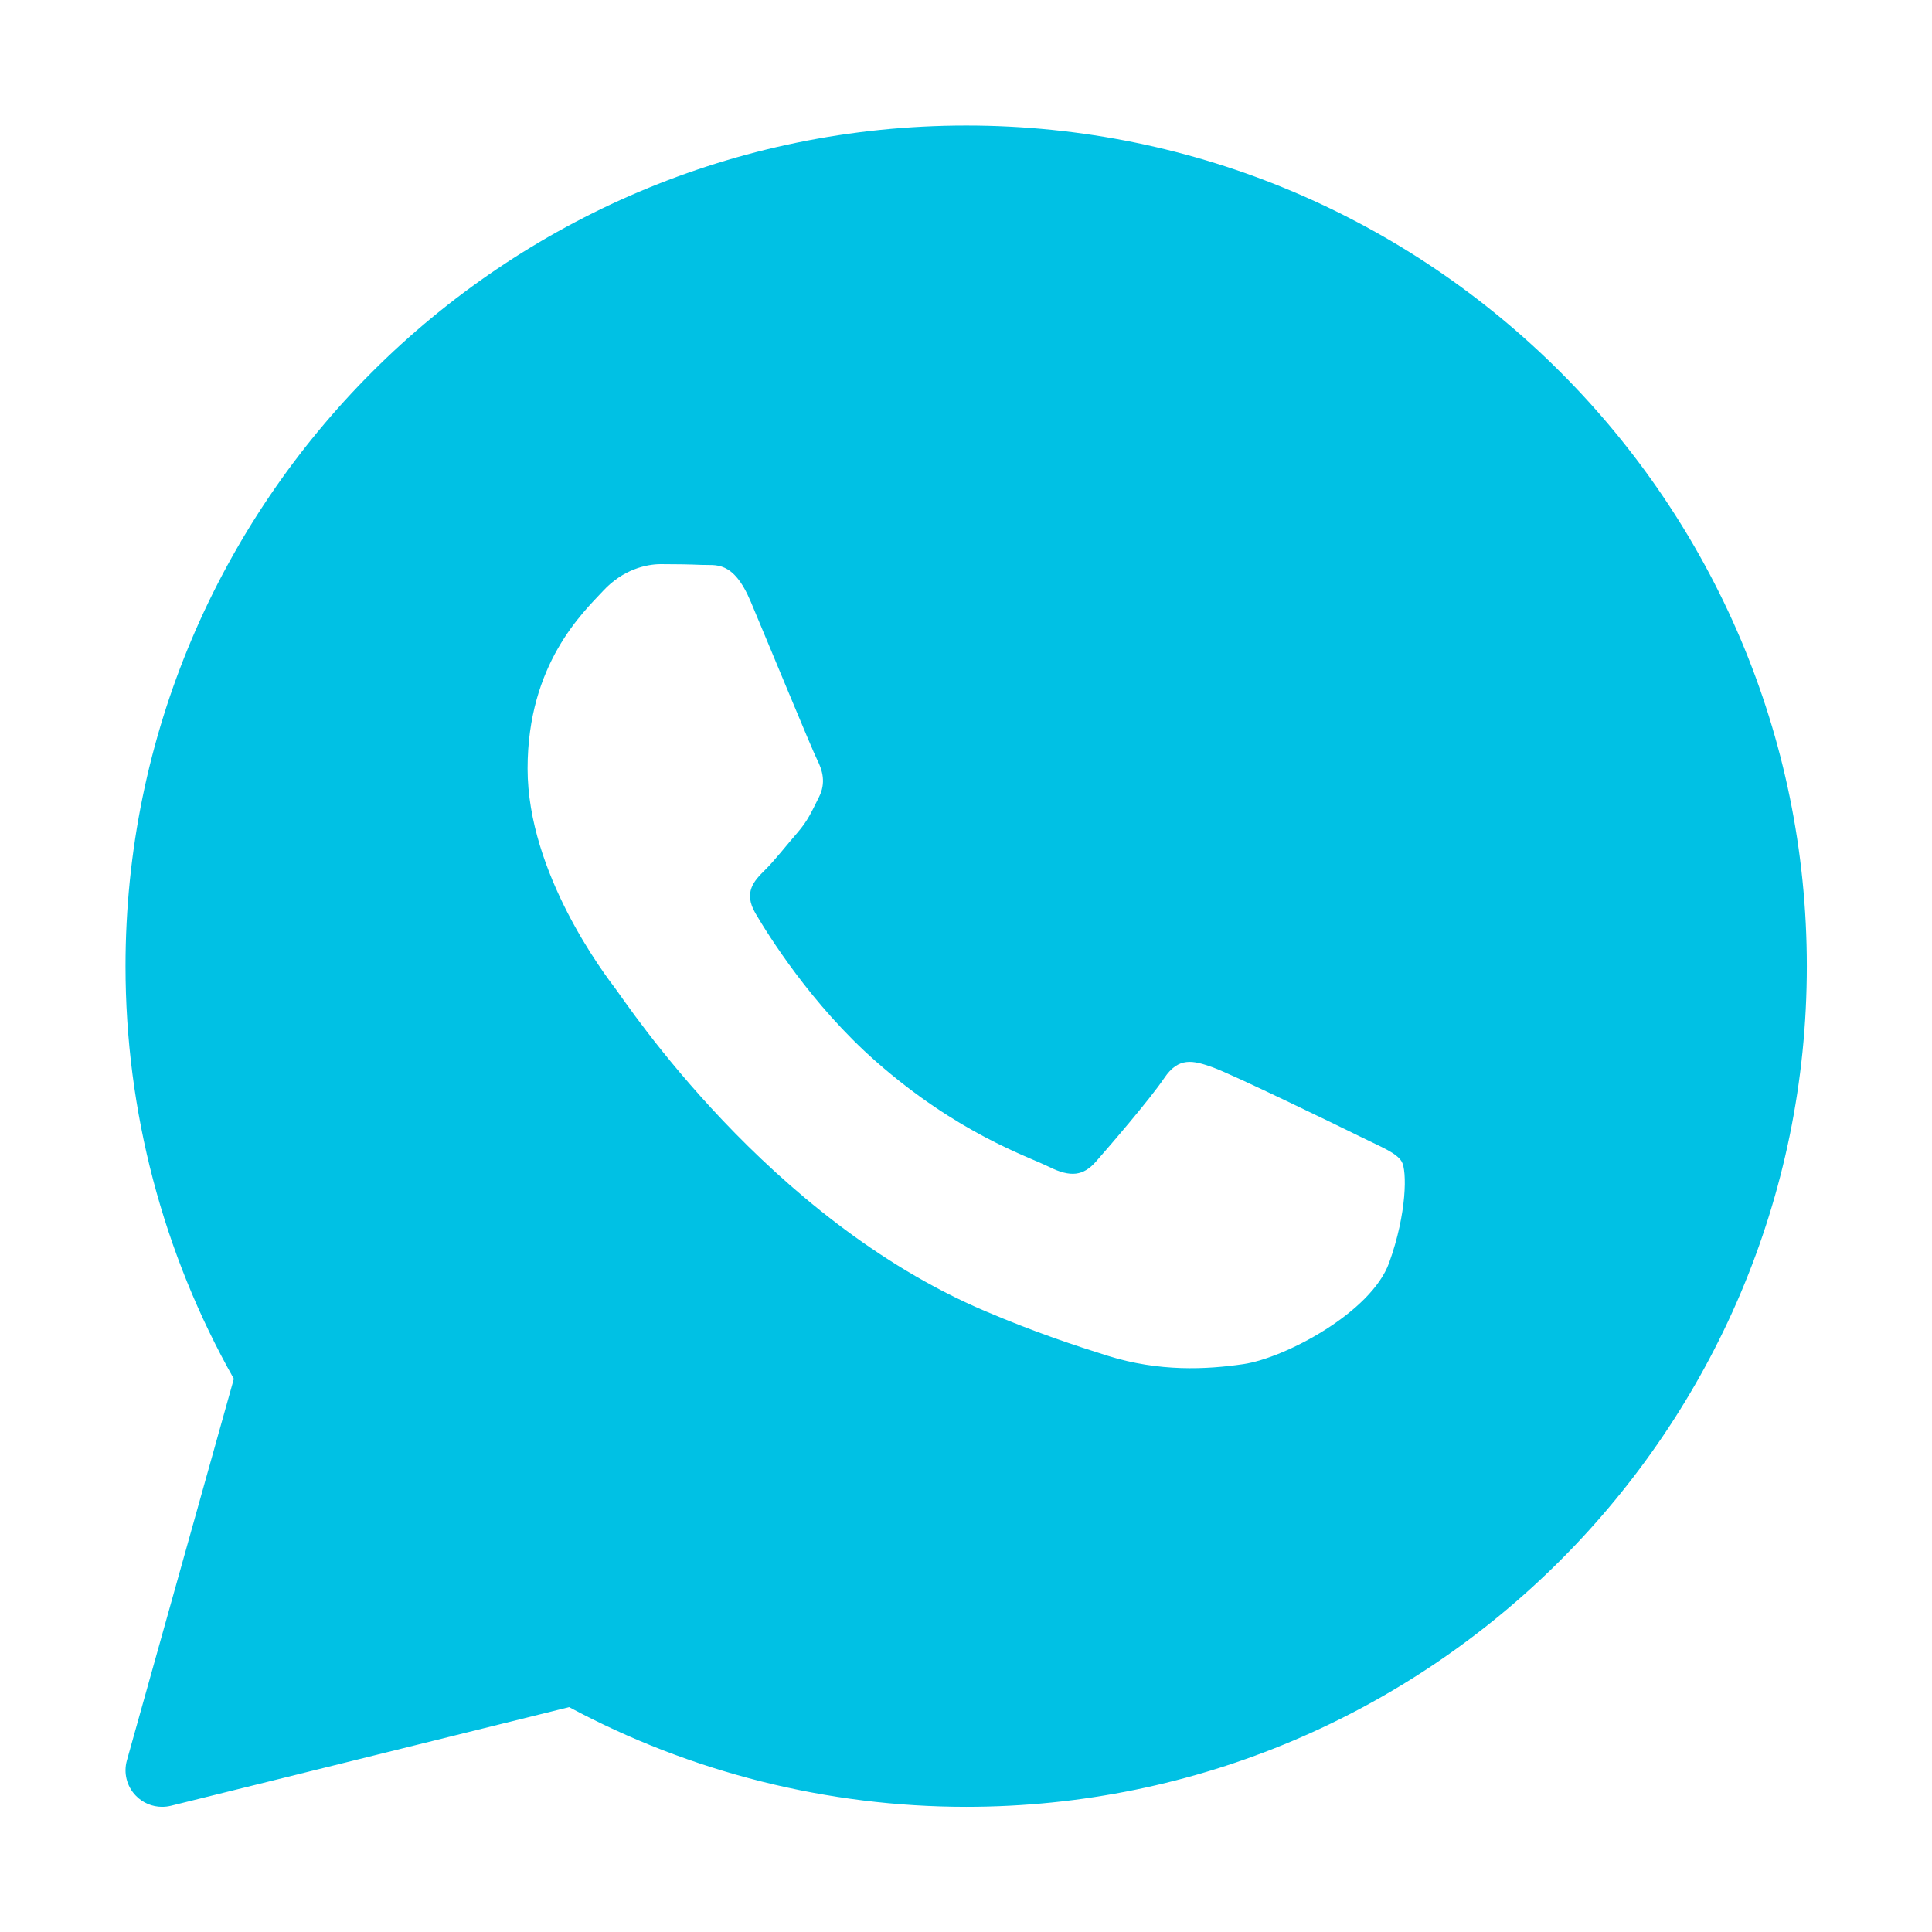 <svg width="28" height="28" viewBox="0 0 28 28" fill="none" xmlns="http://www.w3.org/2000/svg">
<g id="icons8-whatsapp 1">
<path id="Vector" d="M14.003 1.819C7.285 1.819 1.819 7.285 1.819 14.003C1.819 16.101 2.361 18.163 3.389 19.983L1.839 25.514C1.788 25.695 1.837 25.89 1.969 26.025C2.07 26.13 2.208 26.186 2.349 26.186C2.392 26.186 2.434 26.181 2.476 26.171L8.248 24.741C10.01 25.687 11.995 26.186 14.003 26.186C20.721 26.186 26.186 20.721 26.186 14.003C26.186 7.285 20.721 1.819 14.003 1.819ZM20.132 18.302C19.871 19.023 18.621 19.682 18.02 19.77C17.481 19.849 16.799 19.883 16.05 19.648C15.596 19.505 15.013 19.315 14.267 18.997C11.129 17.659 9.08 14.539 8.923 14.333C8.767 14.127 7.646 12.659 7.646 11.139C7.646 9.619 8.454 8.872 8.741 8.563C9.028 8.253 9.367 8.176 9.576 8.176C9.784 8.176 9.992 8.179 10.175 8.187C10.367 8.197 10.625 8.114 10.879 8.717C11.14 9.336 11.765 10.856 11.843 11.011C11.921 11.166 11.973 11.346 11.869 11.552C11.765 11.758 11.713 11.887 11.557 12.068C11.4 12.248 11.228 12.47 11.087 12.609C10.931 12.763 10.768 12.93 10.95 13.239C11.132 13.549 11.76 14.56 12.69 15.379C13.885 16.431 14.893 16.757 15.205 16.912C15.518 17.067 15.701 17.041 15.883 16.835C16.065 16.628 16.665 15.933 16.873 15.624C17.081 15.315 17.29 15.366 17.577 15.469C17.864 15.572 19.402 16.319 19.714 16.473C20.027 16.628 20.236 16.706 20.314 16.834C20.392 16.962 20.392 17.581 20.132 18.302Z" fill="#00C1E4"/>
</g>
</svg>
